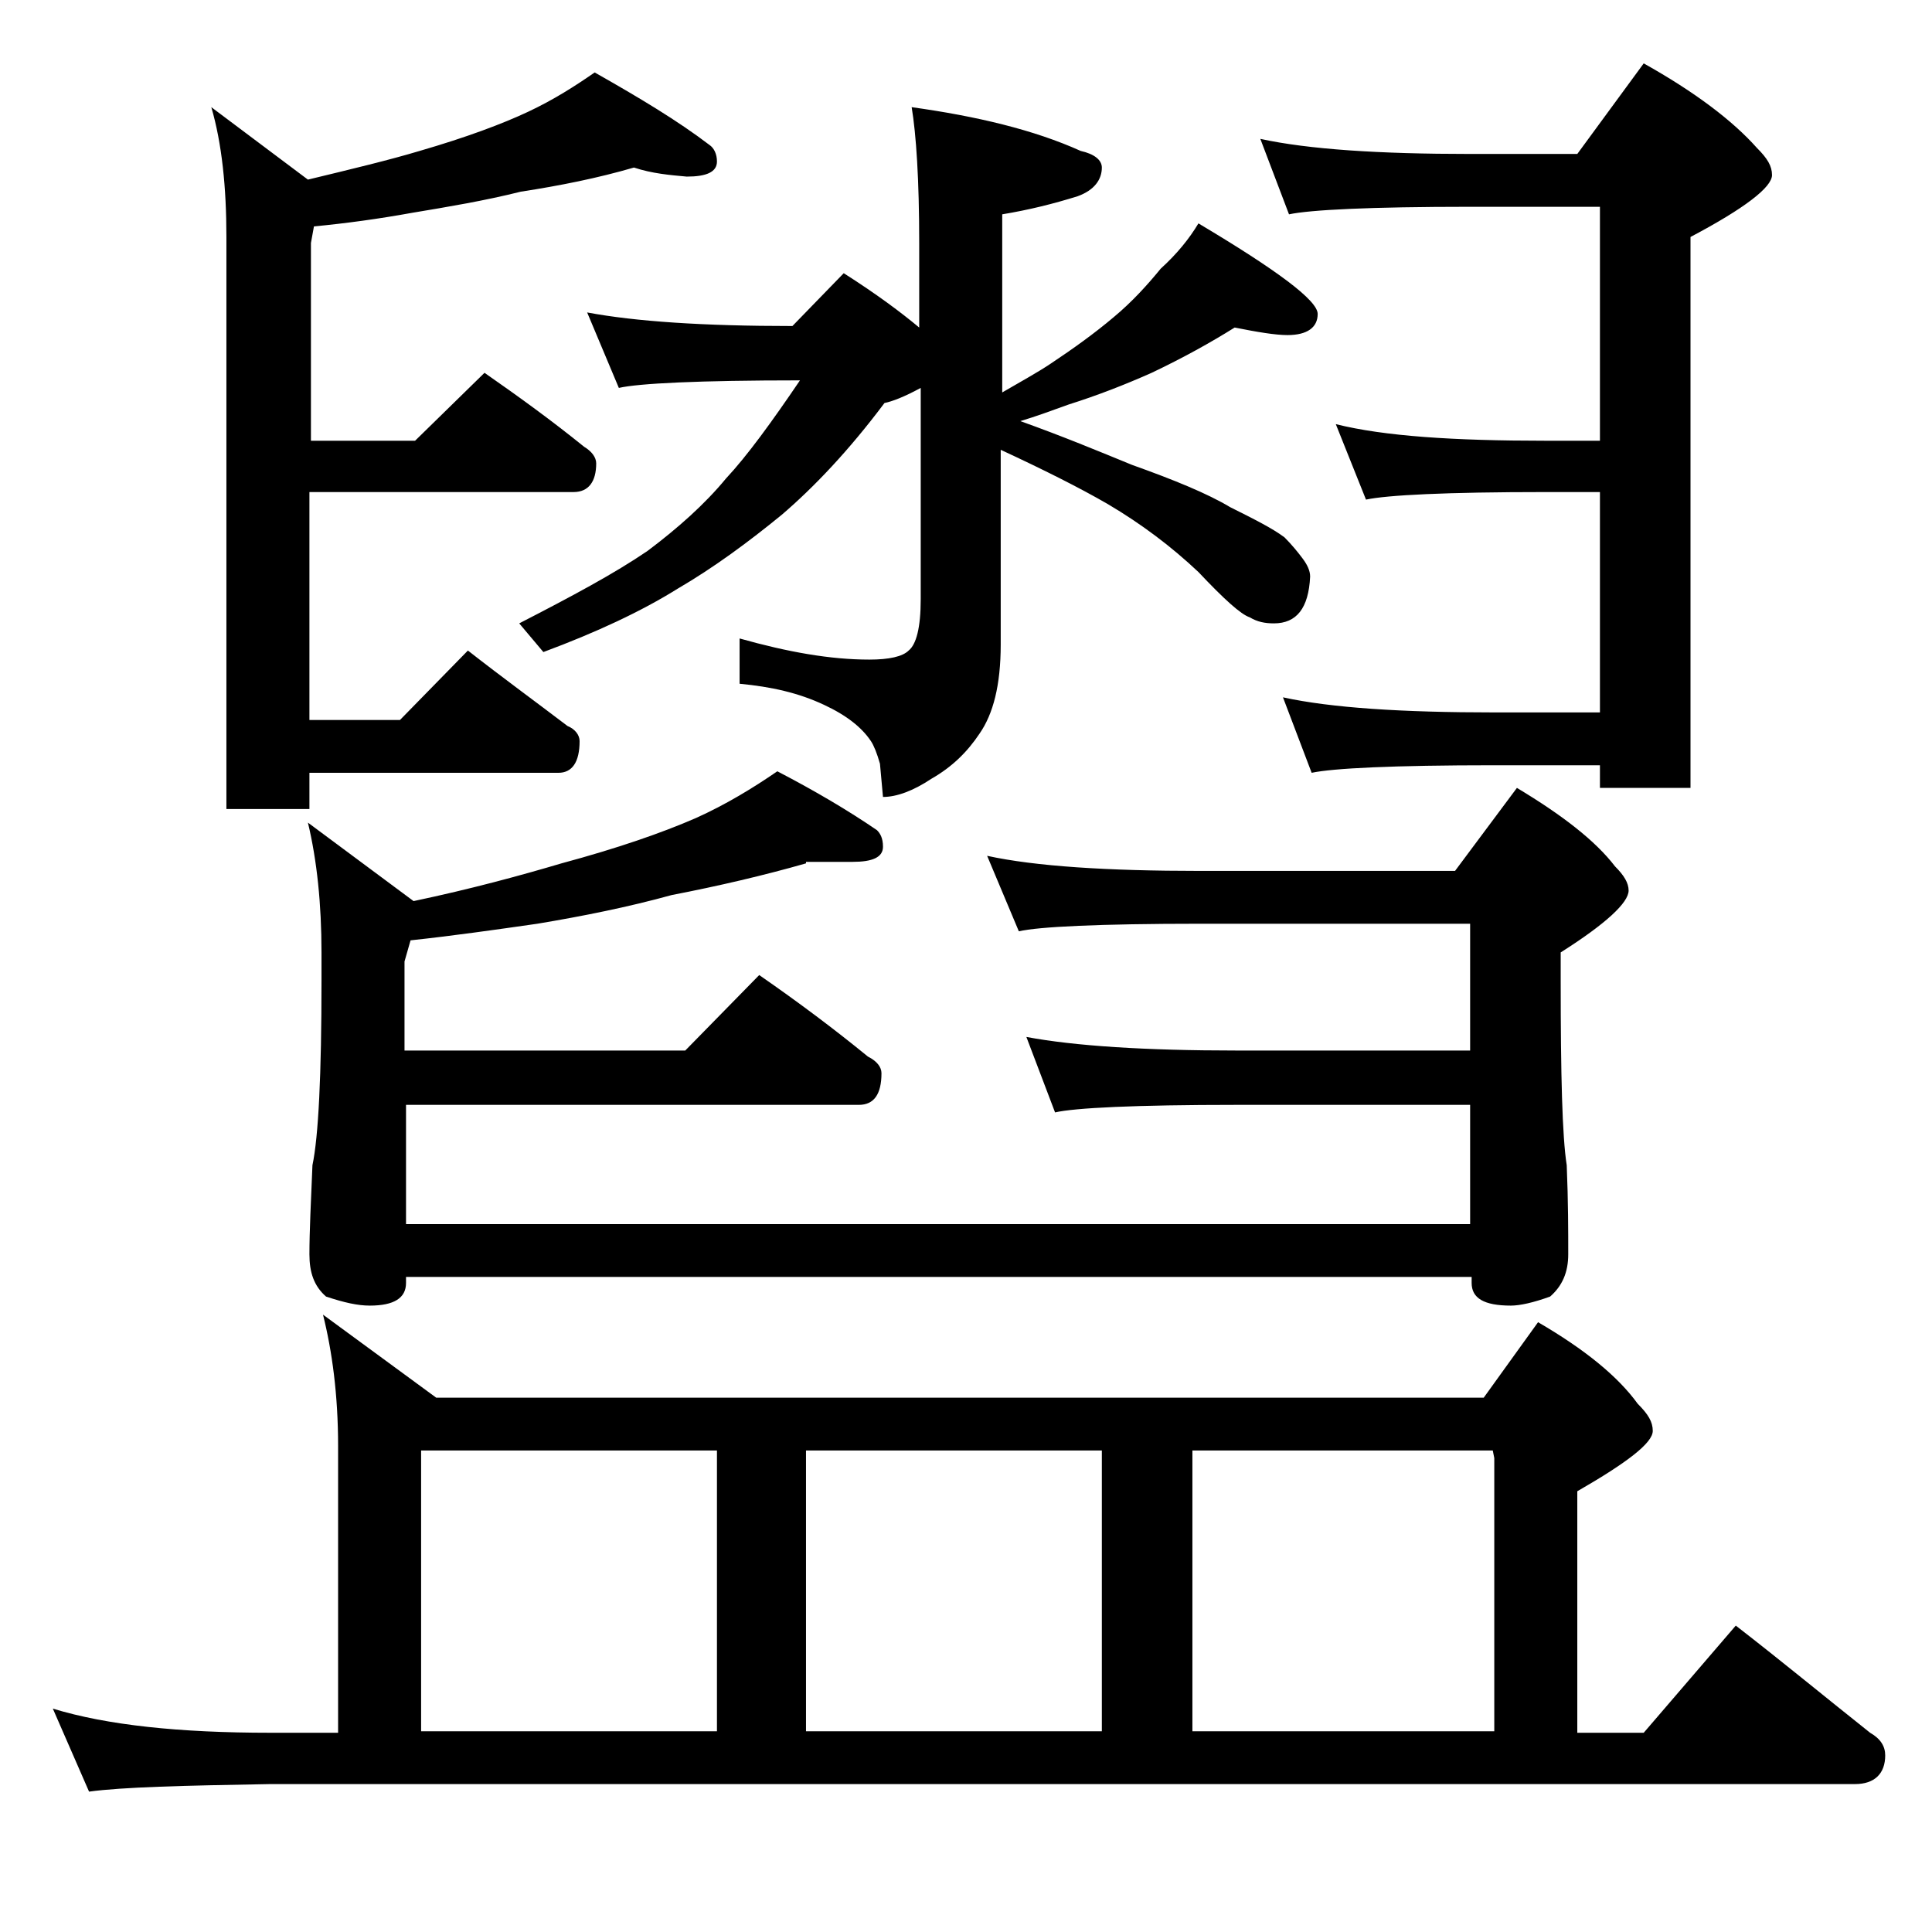 <?xml version="1.0" encoding="utf-8"?>
<!-- Generator: Adobe Illustrator 18.0.0, SVG Export Plug-In . SVG Version: 6.00 Build 0)  -->
<!DOCTYPE svg PUBLIC "-//W3C//DTD SVG 1.1//EN" "http://www.w3.org/Graphics/SVG/1.1/DTD/svg11.dtd">
<svg version="1.1" id="Layer_1" xmlns="http://www.w3.org/2000/svg" xmlns:xlink="http://www.w3.org/1999/xlink" x="0px" y="0px"
	 viewBox="0 0 128 128" enable-background="new 0 0 128 128" xml:space="preserve">
<path d="M21.4,87.1l7.5,5.5h69.4l3.6-5c3.1,1.8,5.3,3.6,6.6,5.4c0.7,0.7,1,1.2,1,1.8c0,0.8-1.7,2.1-5,4v16h4.4l6.1-7.1
	c3.1,2.4,6,4.8,8.9,7.1c0.7,0.4,1,0.9,1,1.5c0,1.2-0.7,1.9-2,1.9h-105c-5.8,0.1-9.8,0.2-12,0.5l-2.4-5.5c3.6,1.1,8.4,1.6,14.4,1.6
	h4.5v-19C22.4,92.4,22,89.5,21.4,87.1z M42,11.1c-2.4,0.7-4.9,1.2-7.5,1.6c-2.4,0.6-4.8,1-7.2,1.4c-2.2,0.4-4.4,0.7-6.5,0.9
	l-0.2,1.1v13.1h6.9l4.6-4.5c2.3,1.6,4.5,3.2,6.6,4.9c0.5,0.3,0.8,0.7,0.8,1.1c0,1.2-0.5,1.9-1.5,1.9H20.5v15.1h6l4.5-4.6
	c2.3,1.8,4.5,3.4,6.6,5c0.5,0.2,0.8,0.6,0.8,1c0,1.4-0.5,2.1-1.4,2.1H20.5v2.4H15V15.7c0-3.3-0.3-6.2-1-8.6l6.4,4.8
	c2.9-0.7,5.4-1.3,7.4-1.9c3.1-0.9,5.5-1.8,7.2-2.6c1.7-0.8,3.1-1.7,4.4-2.6c3,1.7,5.5,3.2,7.6,4.8c0.3,0.2,0.5,0.6,0.5,1.1
	c0,0.7-0.7,1-2,1C44.4,11.6,43.2,11.5,42,11.1z M53.4,57.2c-2.8,0.8-5.8,1.5-8.9,2.1c-2.9,0.8-5.9,1.4-8.9,1.9
	c-2.8,0.4-5.6,0.8-8.4,1.1l-0.4,1.4v5.9h18.6l4.9-5c2.6,1.8,5,3.6,7.2,5.4c0.6,0.3,0.9,0.7,0.9,1.1c0,1.4-0.5,2.1-1.5,2.1H26.9v7.9
	h70.5v-7.9H81.9c-6.7,0-10.7,0.2-12,0.5l-1.9-5c3.2,0.6,7.9,0.9,13.9,0.9h15.5v-8.4H79.5c-6.7,0-10.7,0.2-12,0.5l-2.1-5
	c3.2,0.7,8,1,14.1,1h16.9l4.1-5.5c3,1.8,5.2,3.5,6.5,5.2c0.6,0.6,0.9,1.1,0.9,1.6c0,0.8-1.5,2.2-4.5,4.1v1.9
	c0,6.2,0.1,10.3,0.4,12.2c0.1,2.4,0.1,4.4,0.1,5.9c0,1.2-0.4,2.1-1.2,2.8c-1.1,0.4-2,0.6-2.6,0.6c-1.8,0-2.6-0.5-2.6-1.5v-0.4H26.9
	v0.4c0,1-0.8,1.5-2.4,1.5c-0.8,0-1.7-0.2-2.9-0.6c-0.8-0.7-1.1-1.6-1.1-2.8c0-1.5,0.1-3.5,0.2-5.9c0.4-1.9,0.6-6,0.6-12.2v-1.9
	c0-3.2-0.3-6.1-0.9-8.6l7,5.2c3.8-0.8,7.1-1.7,9.8-2.5c3.7-1,6.6-2,8.9-3c2-0.9,3.8-2,5.4-3.1c2.5,1.3,4.7,2.6,6.6,3.9
	c0.2,0.2,0.4,0.5,0.4,1.1c0,0.7-0.7,1-2,1H53.4z M27.9,114.7h19.6V96.1H27.9V114.7z M60.4,7.1c4.3,0.6,8.1,1.5,11.2,2.9
	c0.9,0.2,1.4,0.6,1.4,1.1c0,0.8-0.5,1.5-1.6,1.9c-1.6,0.5-3.2,0.9-5,1.2V26c1.2-0.7,2.3-1.3,3.2-1.9c1.5-1,2.9-2,4.2-3.1
	c1.2-1,2.2-2.1,3.1-3.2c1.1-1,1.9-2,2.5-3c5.2,3.1,7.9,5.1,7.9,6c0,0.9-0.7,1.4-2,1.4c-0.8,0-2-0.2-3.5-0.5c-1.6,1-3.4,2-5.5,3
	c-1.8,0.8-3.6,1.5-5.5,2.1c-1.1,0.4-2.2,0.8-3.2,1.1c2.8,1,5.2,2,7.4,2.9c2.8,1,5,1.9,6.5,2.8c1.6,0.8,2.8,1.4,3.6,2
	c0.5,0.5,0.9,1,1.2,1.4c0.3,0.4,0.5,0.8,0.5,1.2c-0.1,2.1-0.9,3.1-2.4,3.1c-0.6,0-1.1-0.1-1.6-0.4c-0.6-0.2-1.7-1.2-3.4-3
	c-1.8-1.7-3.8-3.2-6-4.5c-1.9-1.1-4.3-2.3-7.1-3.6v12.9c0,2.7-0.5,4.6-1.4,5.9c-0.8,1.2-1.8,2.2-3.2,3c-1.2,0.8-2.3,1.2-3.2,1.2
	l-0.2-2.2c-0.2-0.7-0.4-1.2-0.6-1.5c-0.6-0.9-1.6-1.7-3.1-2.4c-1.7-0.8-3.5-1.2-5.6-1.4v-3c3.2,0.9,6,1.4,8.6,1.4
	c1.3,0,2.2-0.2,2.6-0.6c0.5-0.4,0.8-1.5,0.8-3.4v-14c-1.1,0.6-1.9,0.9-2.4,1c-2.4,3.2-4.7,5.6-6.8,7.4c-2.2,1.8-4.5,3.5-6.9,4.9
	c-2.4,1.5-5.4,2.9-8.9,4.2l-1.6-1.9c3.5-1.8,6.3-3.3,8.5-4.8c2-1.5,3.8-3.1,5.2-4.8c1.4-1.5,3-3.7,4.9-6.5c-6.7,0-10.7,0.2-12,0.5
	l-2.1-5c3.2,0.6,7.7,0.9,13.6,0.9l3.4-3.5c2.2,1.4,3.8,2.6,5,3.6v-5.6C60.9,11.9,60.7,8.9,60.4,7.1z M53.4,114.7H73V96.1H53.4V114.7
	z M79,114.7h20V96.6l-0.1-0.5H79V114.7z M83.5,9.2c3.2,0.7,7.9,1,13.9,1h7.1l4.4-6c3.4,1.9,5.9,3.8,7.5,5.6c0.7,0.7,1,1.2,1,1.8
	c0,0.8-1.8,2.2-5.4,4.1v36.5h-6v-1.5h-7c-6.7,0-10.7,0.2-12.1,0.5l-1.9-5c3.2,0.7,7.9,1,14,1h7V32.6h-3.6c-6.6,0-10.5,0.2-11.9,0.5
	l-2-5c3.2,0.8,7.8,1.1,13.9,1.1h3.6V13.7h-8.6c-6.6,0-10.6,0.2-12,0.5L83.5,9.2z"/>
</svg>
